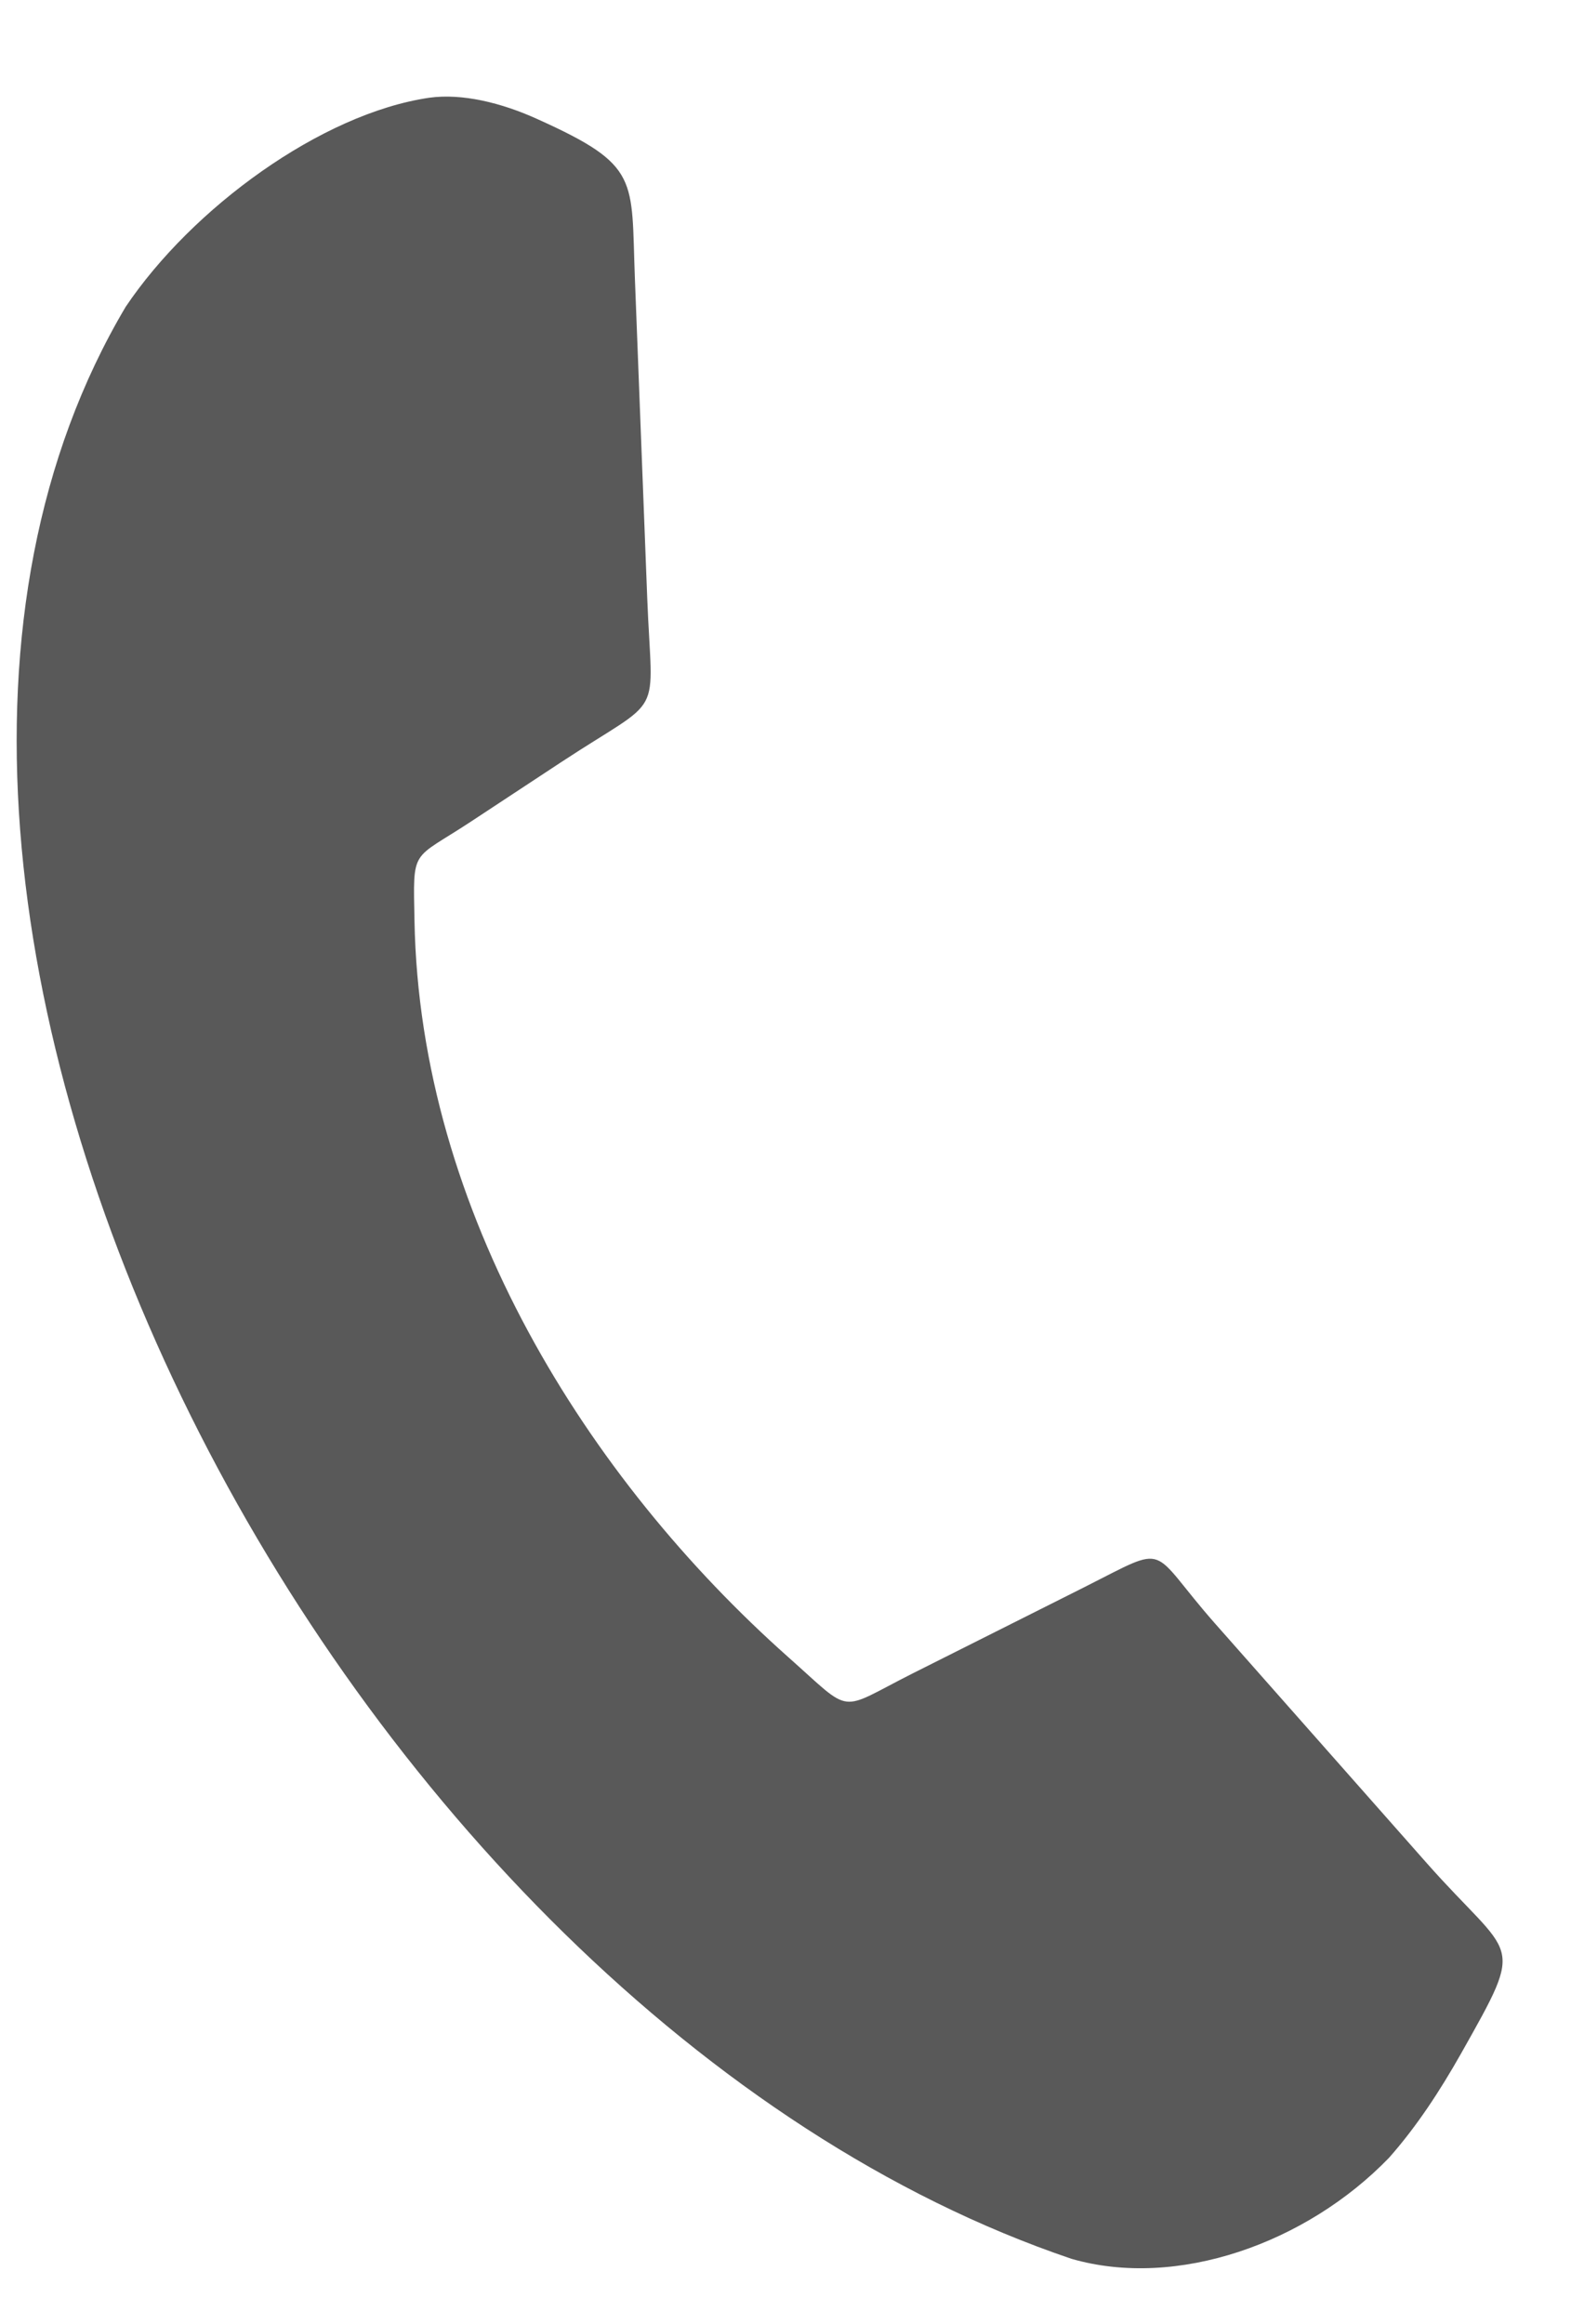<?xml version="1.0" encoding="utf-8"?>
<!-- Generator: Adobe Illustrator 16.0.0, SVG Export Plug-In . SVG Version: 6.00 Build 0)  -->
<!DOCTYPE svg PUBLIC "-//W3C//DTD SVG 1.1//EN" "http://www.w3.org/Graphics/SVG/1.1/DTD/svg11.dtd">
<svg version="1.1" id="Layer_1" xmlns="http://www.w3.org/2000/svg" xmlns:xlink="http://www.w3.org/1999/xlink" x="0px" y="0px"
	 width="15px" height="22px" viewBox="0 0 15 22" enable-background="new 0 0 15 22" xml:space="preserve">
<path fill="#595959" d="M4.457,7.78l0.858-0.565c0.993-0.653,0.86-0.37,0.814-1.554L6.012,2.63C5.976,1.691,6.064,1.568,5.099,1.132
	C4.746,0.97,4.373,0.883,4.067,0.925c-1.025,0.149-2.25,1.047-2.877,1.98c-3.372,5.68,2.016,16.13,8.957,18.48
	c0.996,0.288,2.222-0.145,3.006-0.956c0.263-0.297,0.484-0.636,0.683-0.988c0.625-1.109,0.497-0.871-0.331-1.809l-2.001-2.264
	c-0.64-0.727-0.41-0.758-1.235-0.342l-1.625,0.816c-0.722,0.364-0.555,0.4-1.18-0.154C5.565,14,3.975,11.477,3.925,8.715
	C3.912,8.018,3.892,8.152,4.457,7.78z"/>
</svg>
